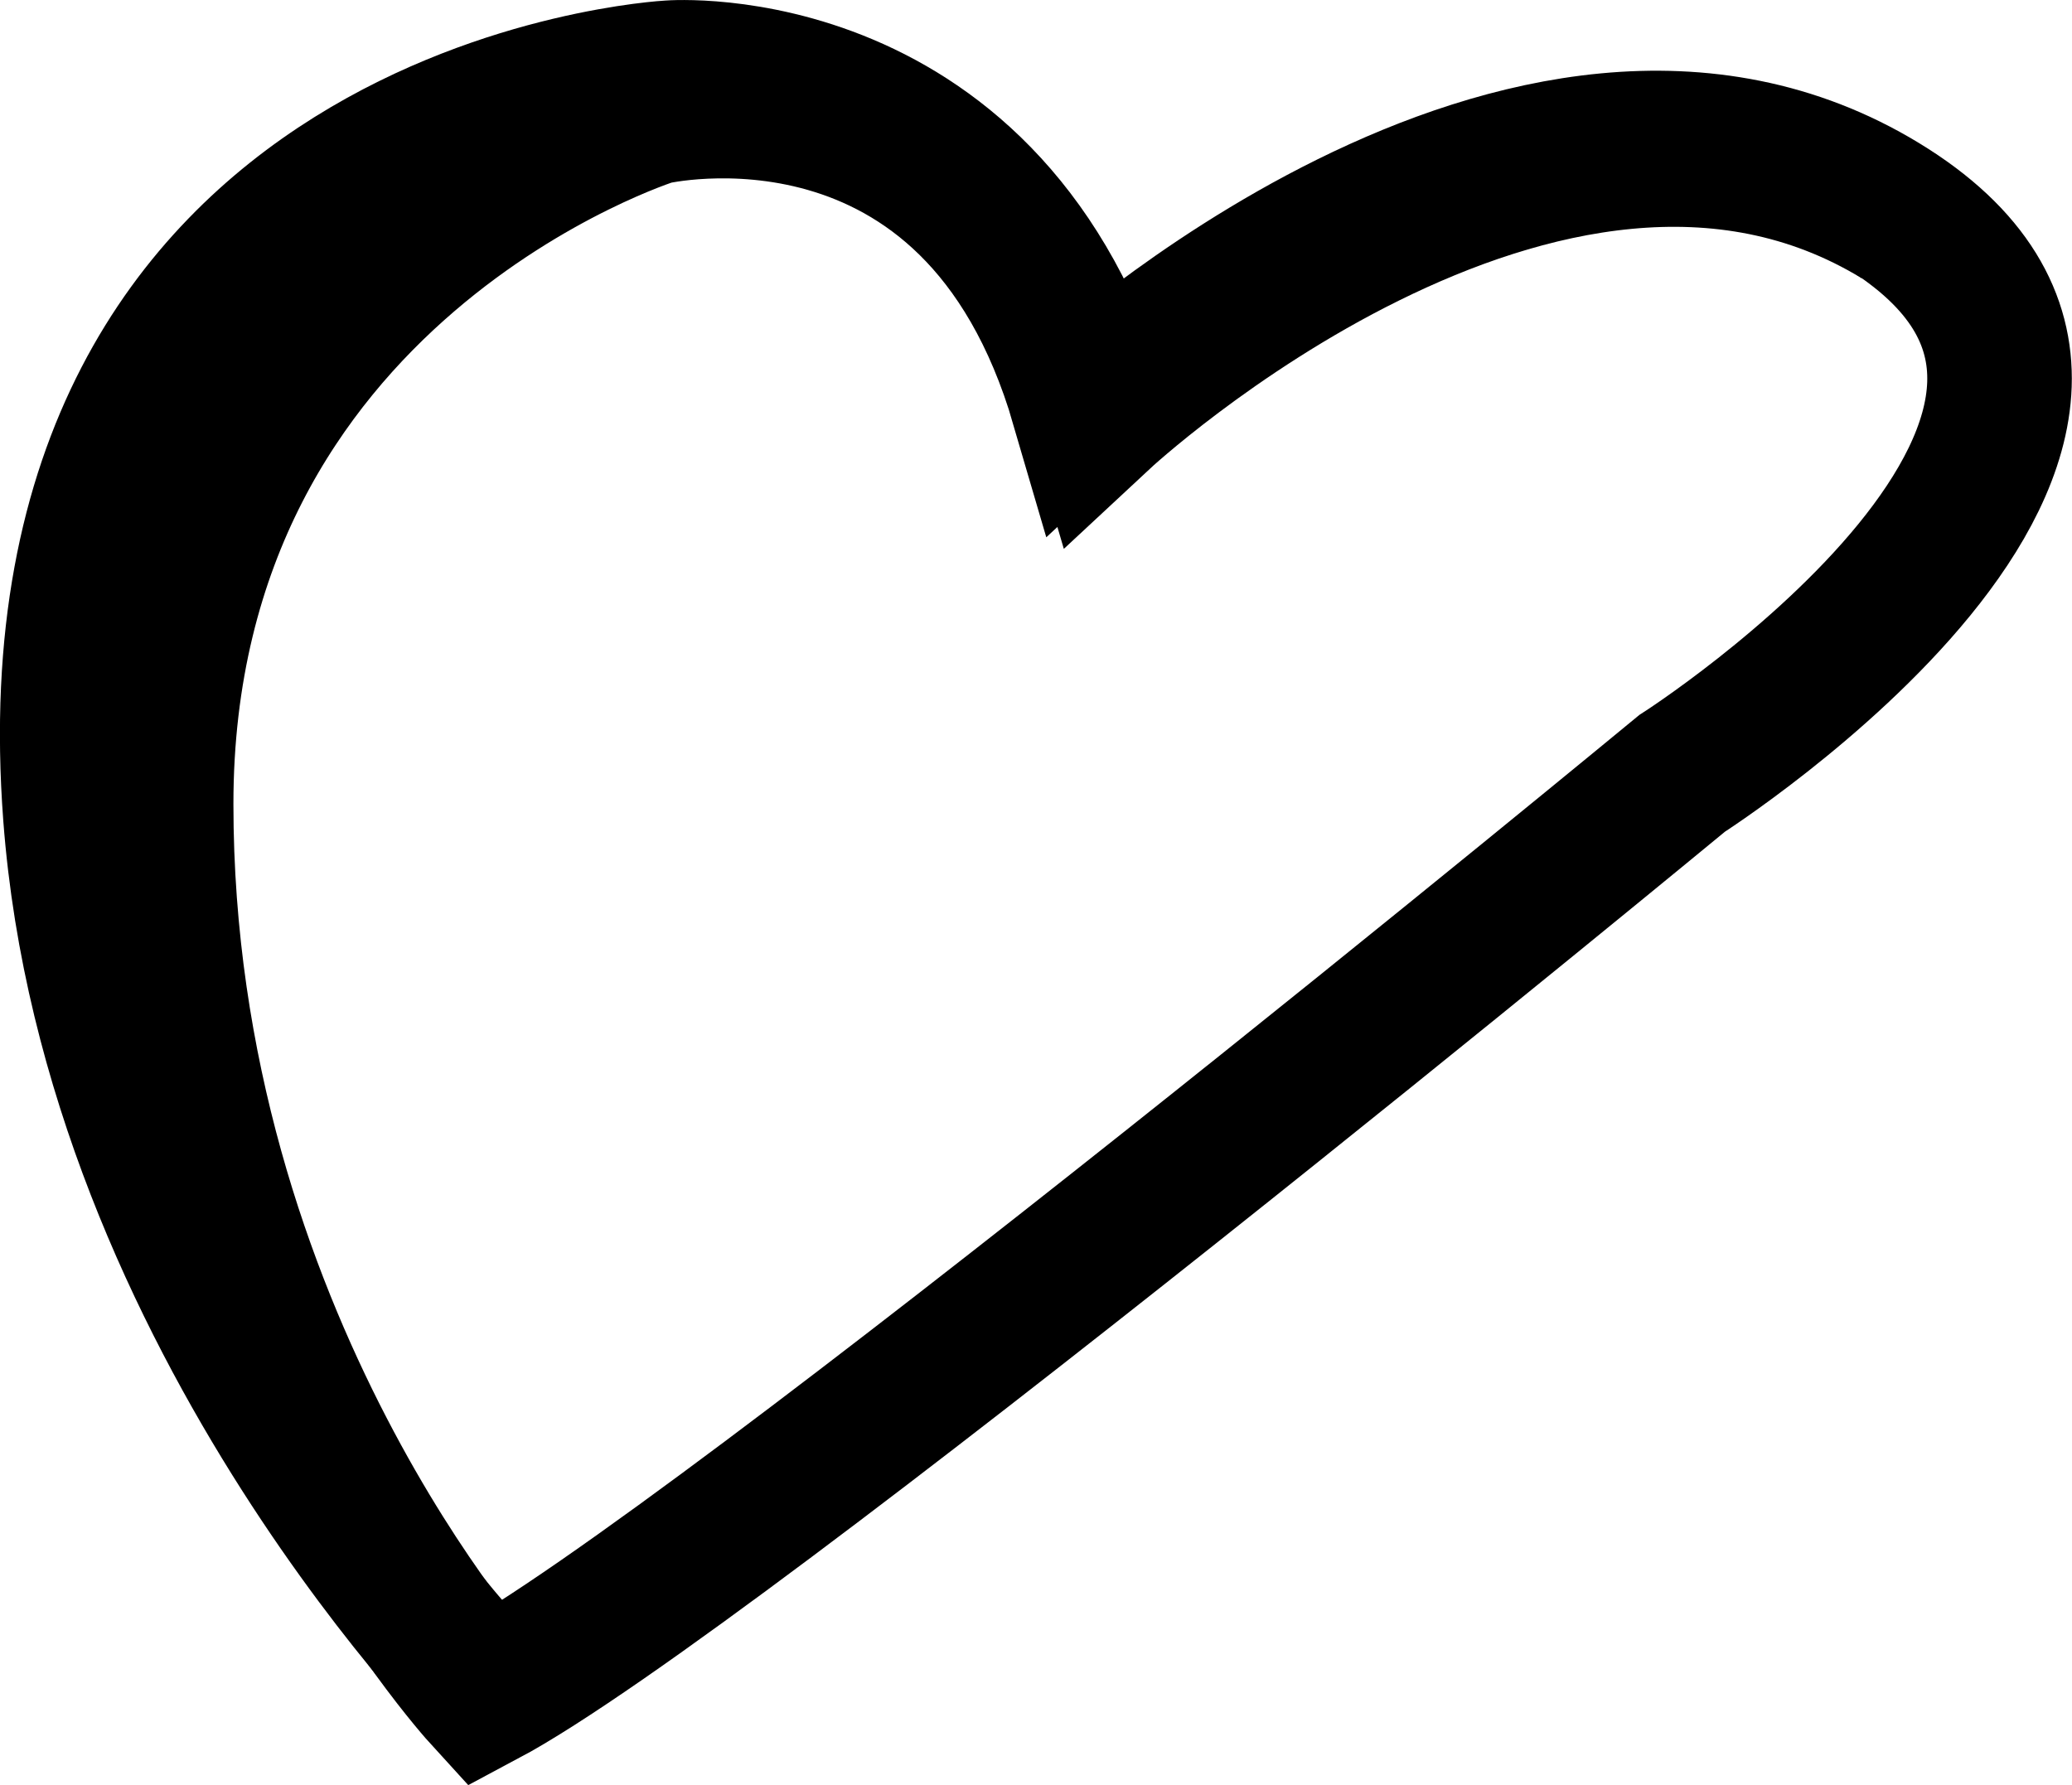 <?xml version="1.0" encoding="utf-8"?>
<!-- Generator: Adobe Illustrator 26.3.1, SVG Export Plug-In . SVG Version: 6.00 Build 0)  -->
<svg version="1.1" id="レイヤー_1" xmlns="http://www.w3.org/2000/svg" xmlns:xlink="http://www.w3.org/1999/xlink" x="0px"
	 y="0px" width="10.75px" height="9.263px" viewBox="0 0 10.75 9.263" enable-background="new 0 0 10.75 9.263"
	 xml:space="preserve">
<path fill="none" stroke="#000000" stroke-width="0.75" stroke-miterlimit="10" d="M2.51,8.795
	c0,0-1.674-1.833-1.674-4.623s2.55-3.587,2.55-3.587s1.674-0.399,2.232,1.514
	c0,0,2.311-2.152,4.144-1.036S8.727,4.013,8.727,4.013S3.706,8.158,2.51,8.795z"
	/>
<path fill="none" stroke="#000000" stroke-width="0.75" stroke-miterlimit="10" d="M2.6,8.854
	c0,0-2.01-1.991-2.209-4.623C0.113,0.556,3.477,0.377,3.477,0.377
	s1.674-0.131,2.232,1.782c0,0,2.311-2.152,4.144-1.036"/>
</svg>
